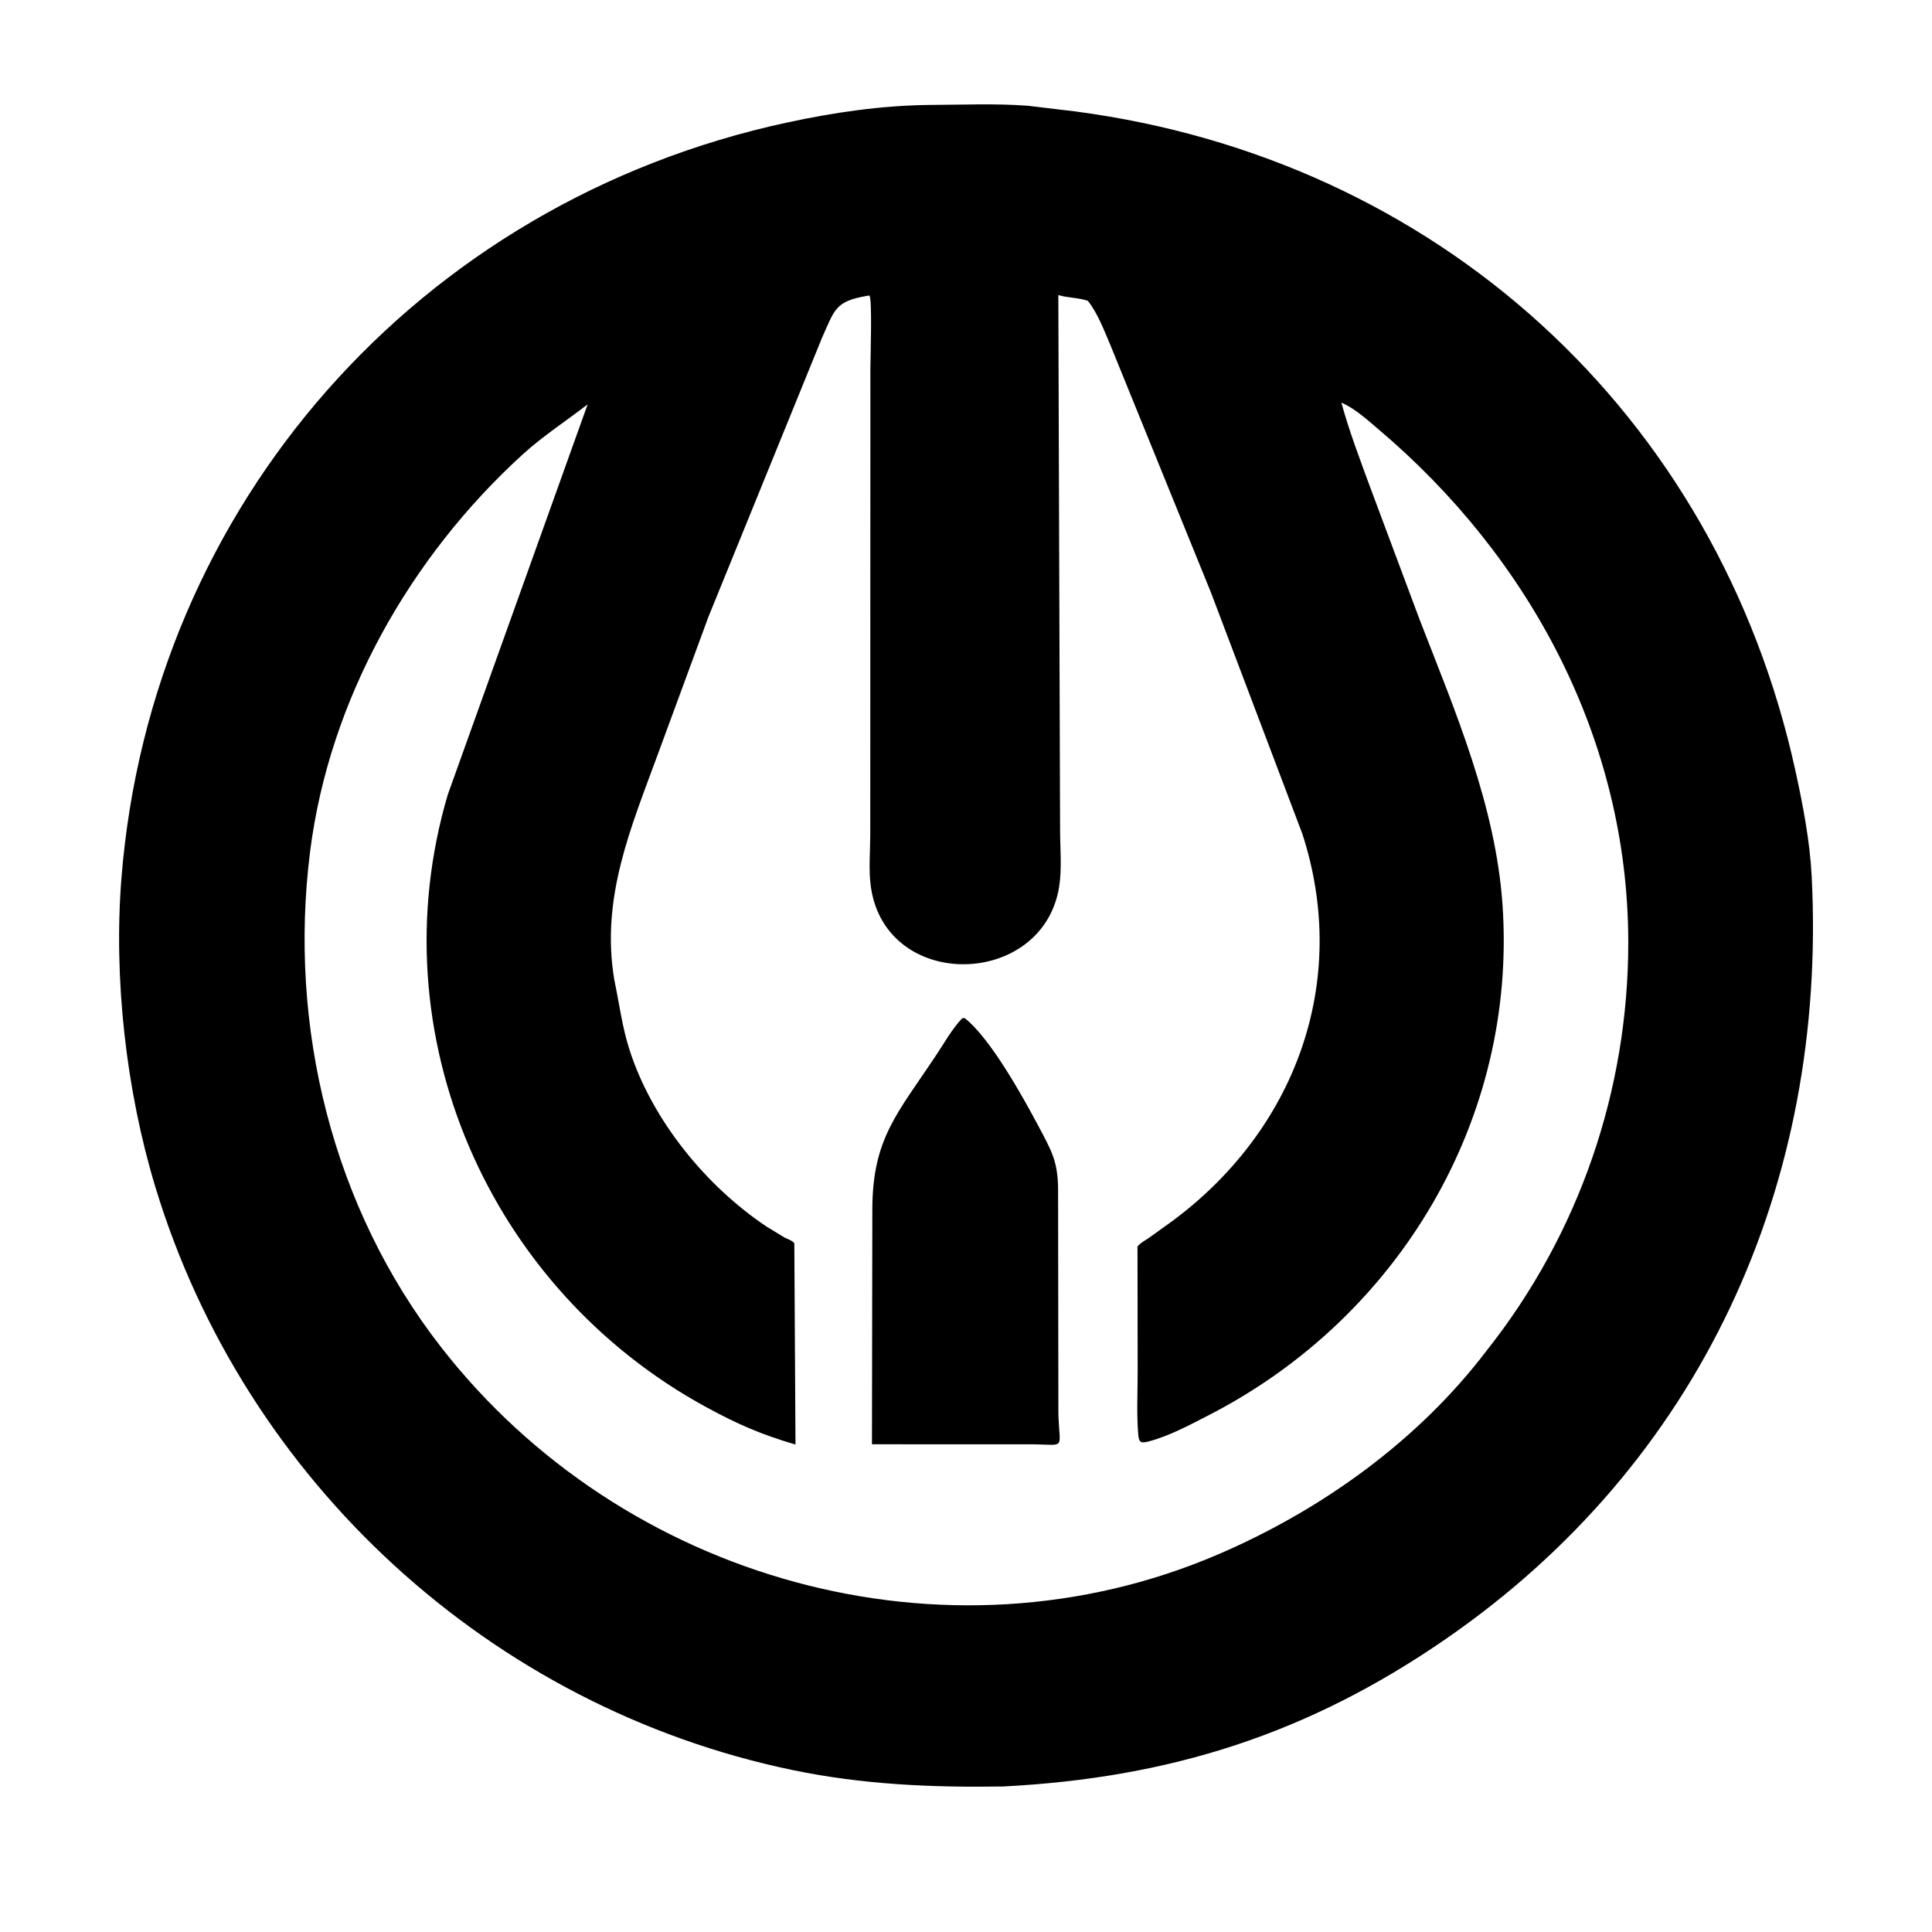<?xml version="1.0" encoding="UTF-8"?>
<svg version="1.1" xmlns="http://www.w3.org/2000/svg" style="display: block;" viewBox="0 0 512 512">
<path transform="translate(0,0)" fill="rgb(0,0,0)" d="M 265.812 473.435 C 246.959 473.734 228.616 472.938 210.07 469.088 C 130.097 452.487 64.753 392.558 41.125 314.408 C 33.446 289.01 30.063 259.352 32.186 232.692 C 40.068 133.717 111.073 53.46 208.649 32.457 C 221.101 29.777 233.677 27.941 246.421 27.808 C 254.999 27.776 263.82 27.381 272.375 28.025 L 284.96 29.53 C 380.588 42.13 454.982 109.277 475.803 204.25 C 477.79 213.31 479.65 222.984 480.118 232.254 C 484.248 314.06 450.636 387.88 382.928 434.5 C 346.708 459.438 310.226 471.168 265.812 473.435 z M 229.963 78.375 C 221.237 79.833 221.23 82.043 217.853 89.486 L 187.729 163.5 L 174.518 199.389 C 167.242 219.247 159.136 237.859 162.793 259.629 L 162.919 260.256 C 164.169 266.329 164.917 272.274 166.831 278.227 C 172.823 296.859 187.068 314.297 203.141 325.055 L 207.885 327.944 C 208.673 328.375 210.057 328.751 210.505 329.504 L 210.812 382.82 C 201.743 380.146 195.701 377.548 187.213 372.933 C 129.637 341.627 99.889 274.161 118.658 210.621 L 155.731 107.157 C 150 111.596 143.935 115.497 138.554 120.396 C 108.677 147.595 87.257 185.394 82.174 225.709 C 76.341 271.979 88.055 319.987 116.897 357.019 C 165.055 418.851 250.596 442.905 322.753 411.955 C 350.2 400.183 375.858 381.8 394.013 357.875 C 418.48 326.993 431.568 288.841 431.507 249.553 C 431.424 196.005 405.438 147.706 365.223 113.694 C 362.273 111.199 359.045 108.224 355.48 106.705 C 357.566 114.354 360.382 121.671 363.1 129.104 L 376.299 164.428 C 385.687 188.59 396.362 213.545 398.176 239.703 C 402.122 296.576 370.665 349.203 320.327 375.041 C 315.368 377.587 309.772 380.61 304.375 382.005 C 302.245 382.556 301.81 382.218 301.634 380.049 C 301.188 374.567 301.5 368.844 301.492 363.33 L 301.448 330.342 C 302.302 329.284 303.394 328.808 304.487 328.04 L 310.382 323.812 C 343.117 299.738 357.92 260.377 345.149 221.009 L 320.91 157.007 L 294.298 91.525 C 292.613 87.613 290.945 83.07 288.295 79.725 C 285.7 78.826 282.97 78.979 280.467 78.188 L 280.934 220.074 C 280.949 224.906 281.446 230.267 280.68 235.027 C 276.361 261.863 234.851 262.859 230.798 235.109 C 230.153 230.69 230.619 225.756 230.628 221.279 L 230.662 97.591 C 230.666 95.037 231.209 78.803 230.372 78.298 L 229.963 78.375 z"/>
<path transform="translate(0,0)" fill="rgb(0,0,0)" d="M 256.625 382.757 L 231.078 382.748 L 231.177 320.527 C 231.201 301.644 237.888 295.03 248.165 279.515 C 250.3 276.292 252.311 272.692 254.966 269.875 L 255.612 269.776 C 262.405 275.038 271.031 290.612 275.074 298.203 C 278.654 304.923 280.365 307.729 280.403 315.254 L 280.482 374.669 C 280.76 384.639 282.796 382.744 272.668 382.751 L 256.625 382.757 z"/>
</svg>
